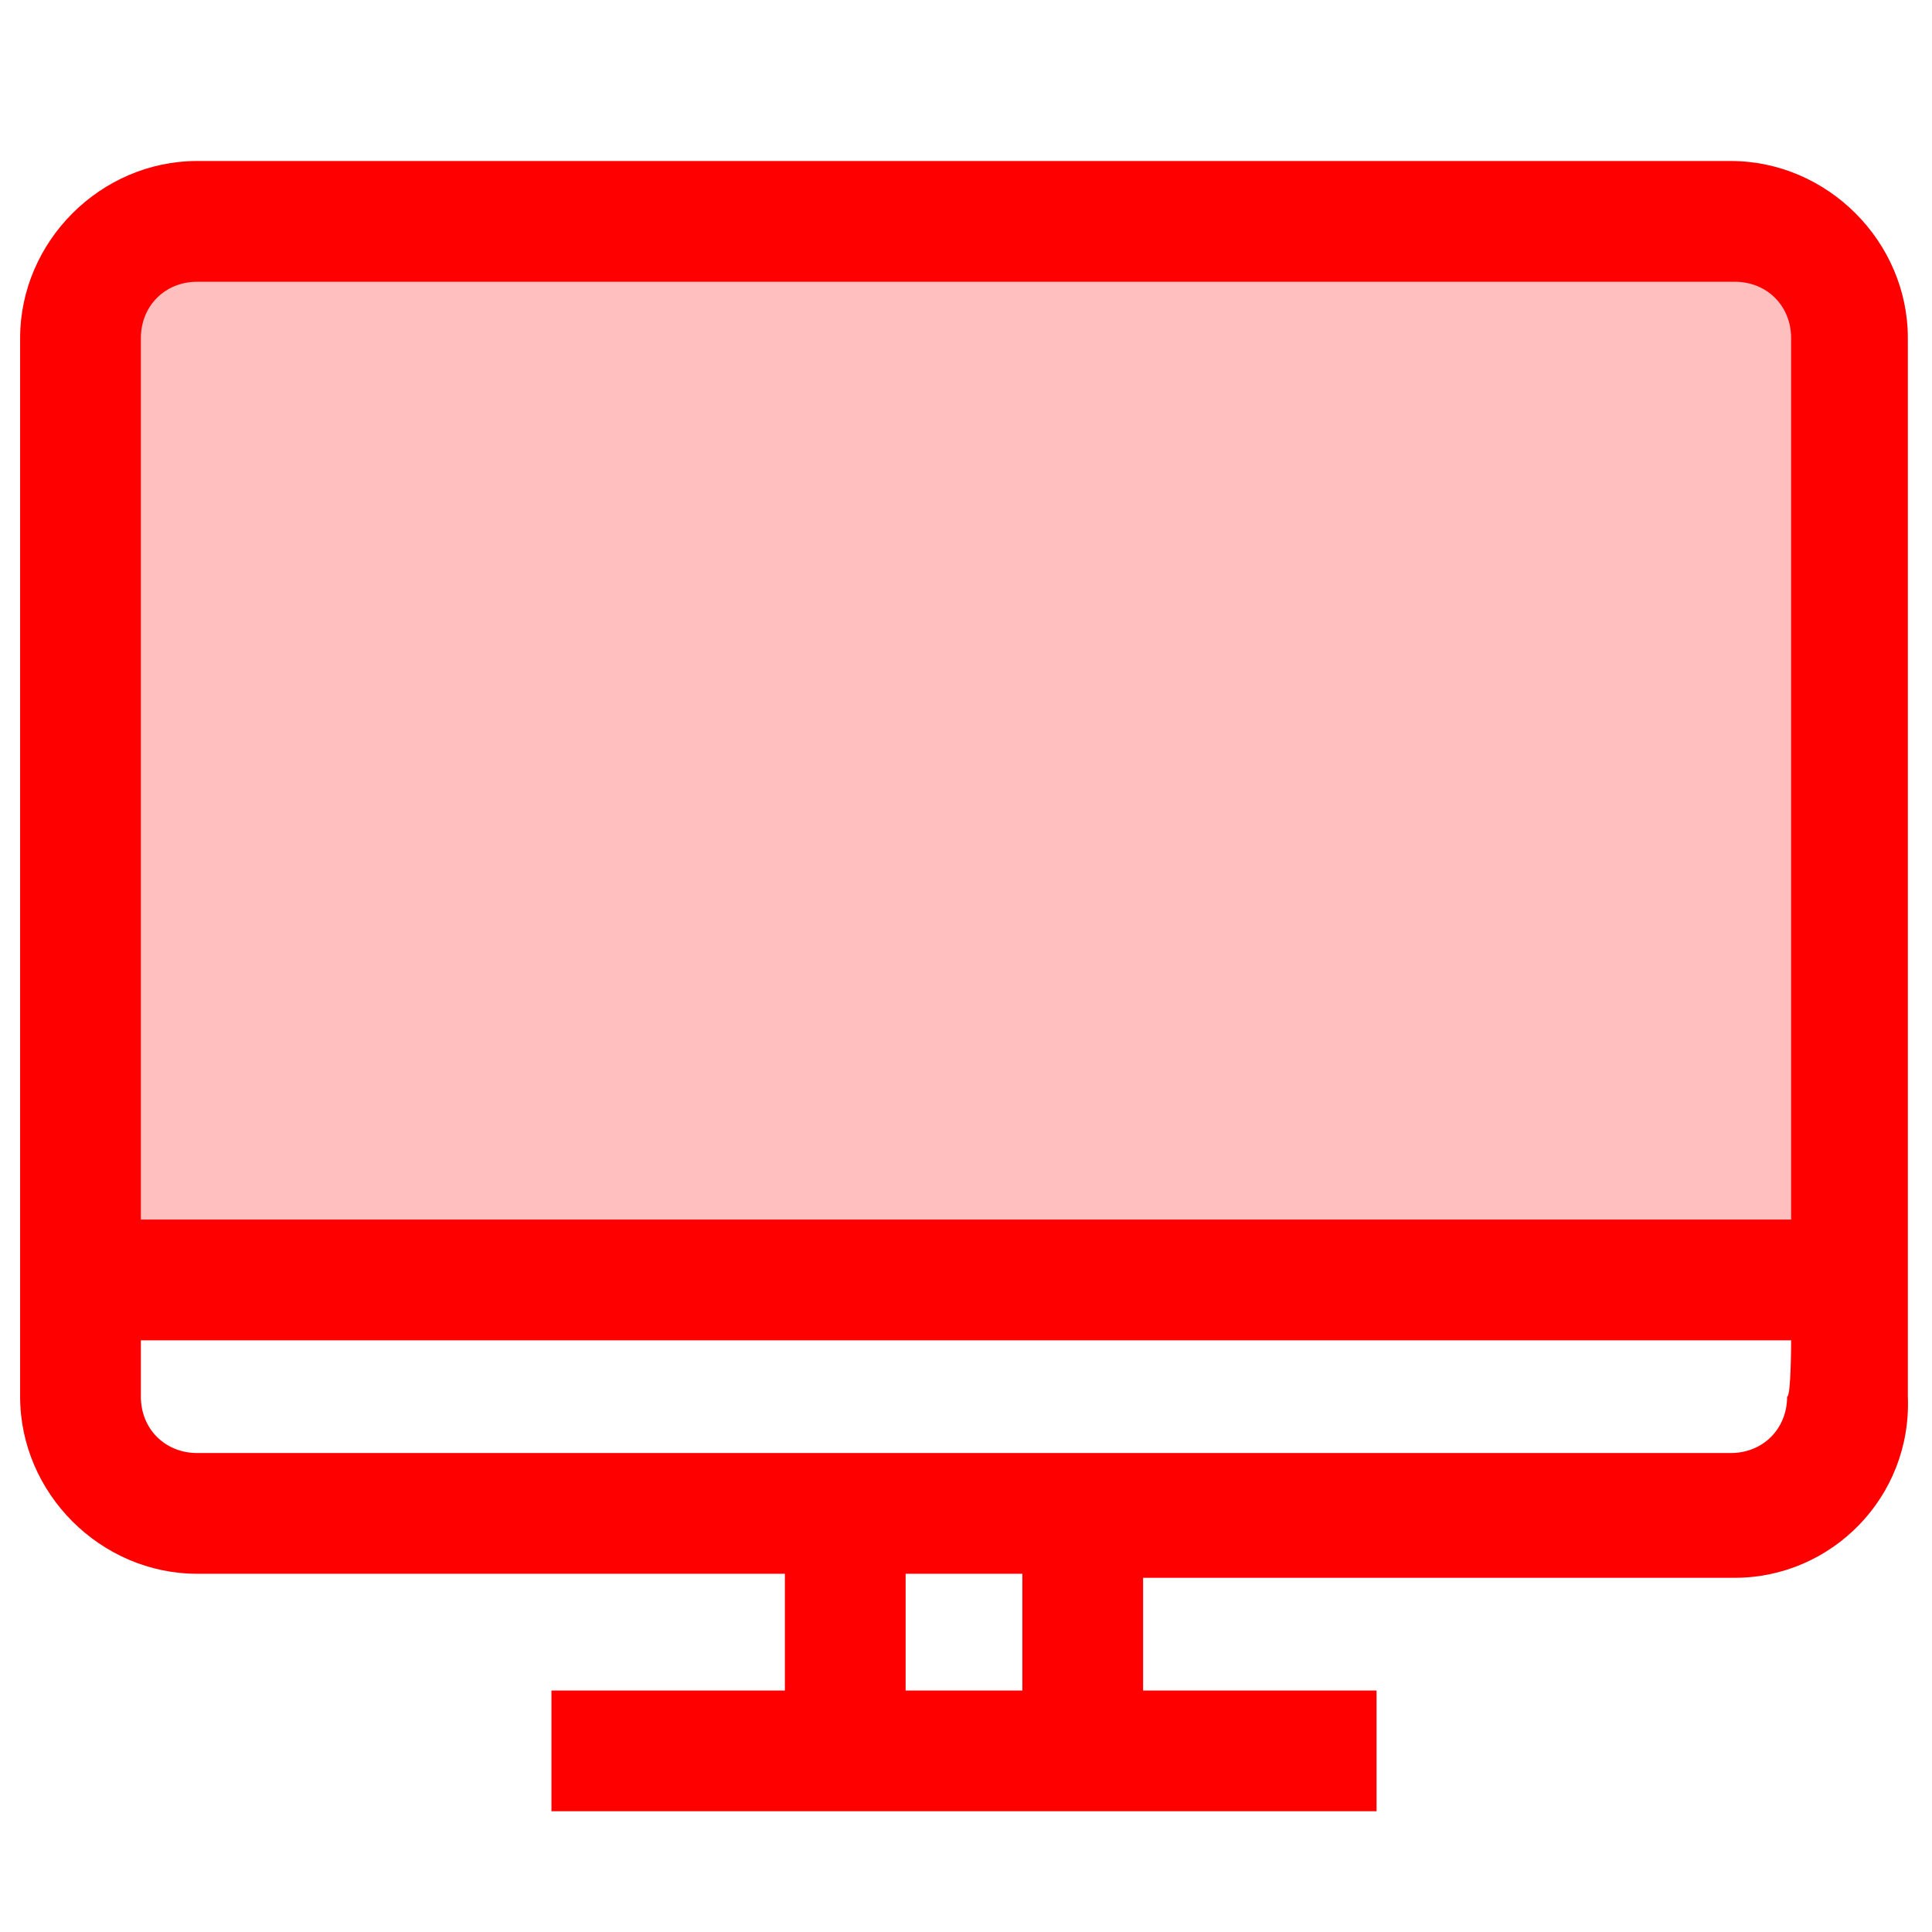 <?xml version="1.0" encoding="utf-8"?>
<!-- Generator: Adobe Illustrator 22.1.0, SVG Export Plug-In . SVG Version: 6.00 Build 0)  -->
<svg version="1.1" id="Слой_1" xmlns="http://www.w3.org/2000/svg" xmlns:xlink="http://www.w3.org/1999/xlink" x="0px" y="0px"
	 width="48px" height="48px" viewBox="0 0 48 48" style="enable-background:new 0 0 48 48;" xml:space="preserve">
<style type="text/css">
	.st0{fill:#FF0000;fill-opacity:0.251;}
	.st1{fill:#FF0000;}
</style>
<path class="st0" d="M2.6,6.5h42.8v24H2.6V6.5z"/>
<path class="st1" d="M43.1,39.2H28.4V42h5.8v3H13.7v-3h5.8v-2.9H4.9c-2.4,0-4.4-2-4.4-4.4V8.4C0.5,6,2.5,4,4.9,4h38.1
	c2.4,0,4.4,2,4.4,4.4v26.3C47.5,37.2,45.5,39.2,43.1,39.2z M25.4,42v-2.9h-2.9V42H25.4z M44.5,8.4c0-0.8-0.6-1.4-1.4-1.4H4.9
	C4.1,7,3.5,7.6,3.5,8.4v21.9h41V8.4z M44.5,33.3h-41v1.4c0,0.8,0.6,1.4,1.4,1.4h38.1c0.8,0,1.4-0.6,1.4-1.4
	C44.5,34.7,44.5,33.3,44.5,33.3z"/>
</svg>
